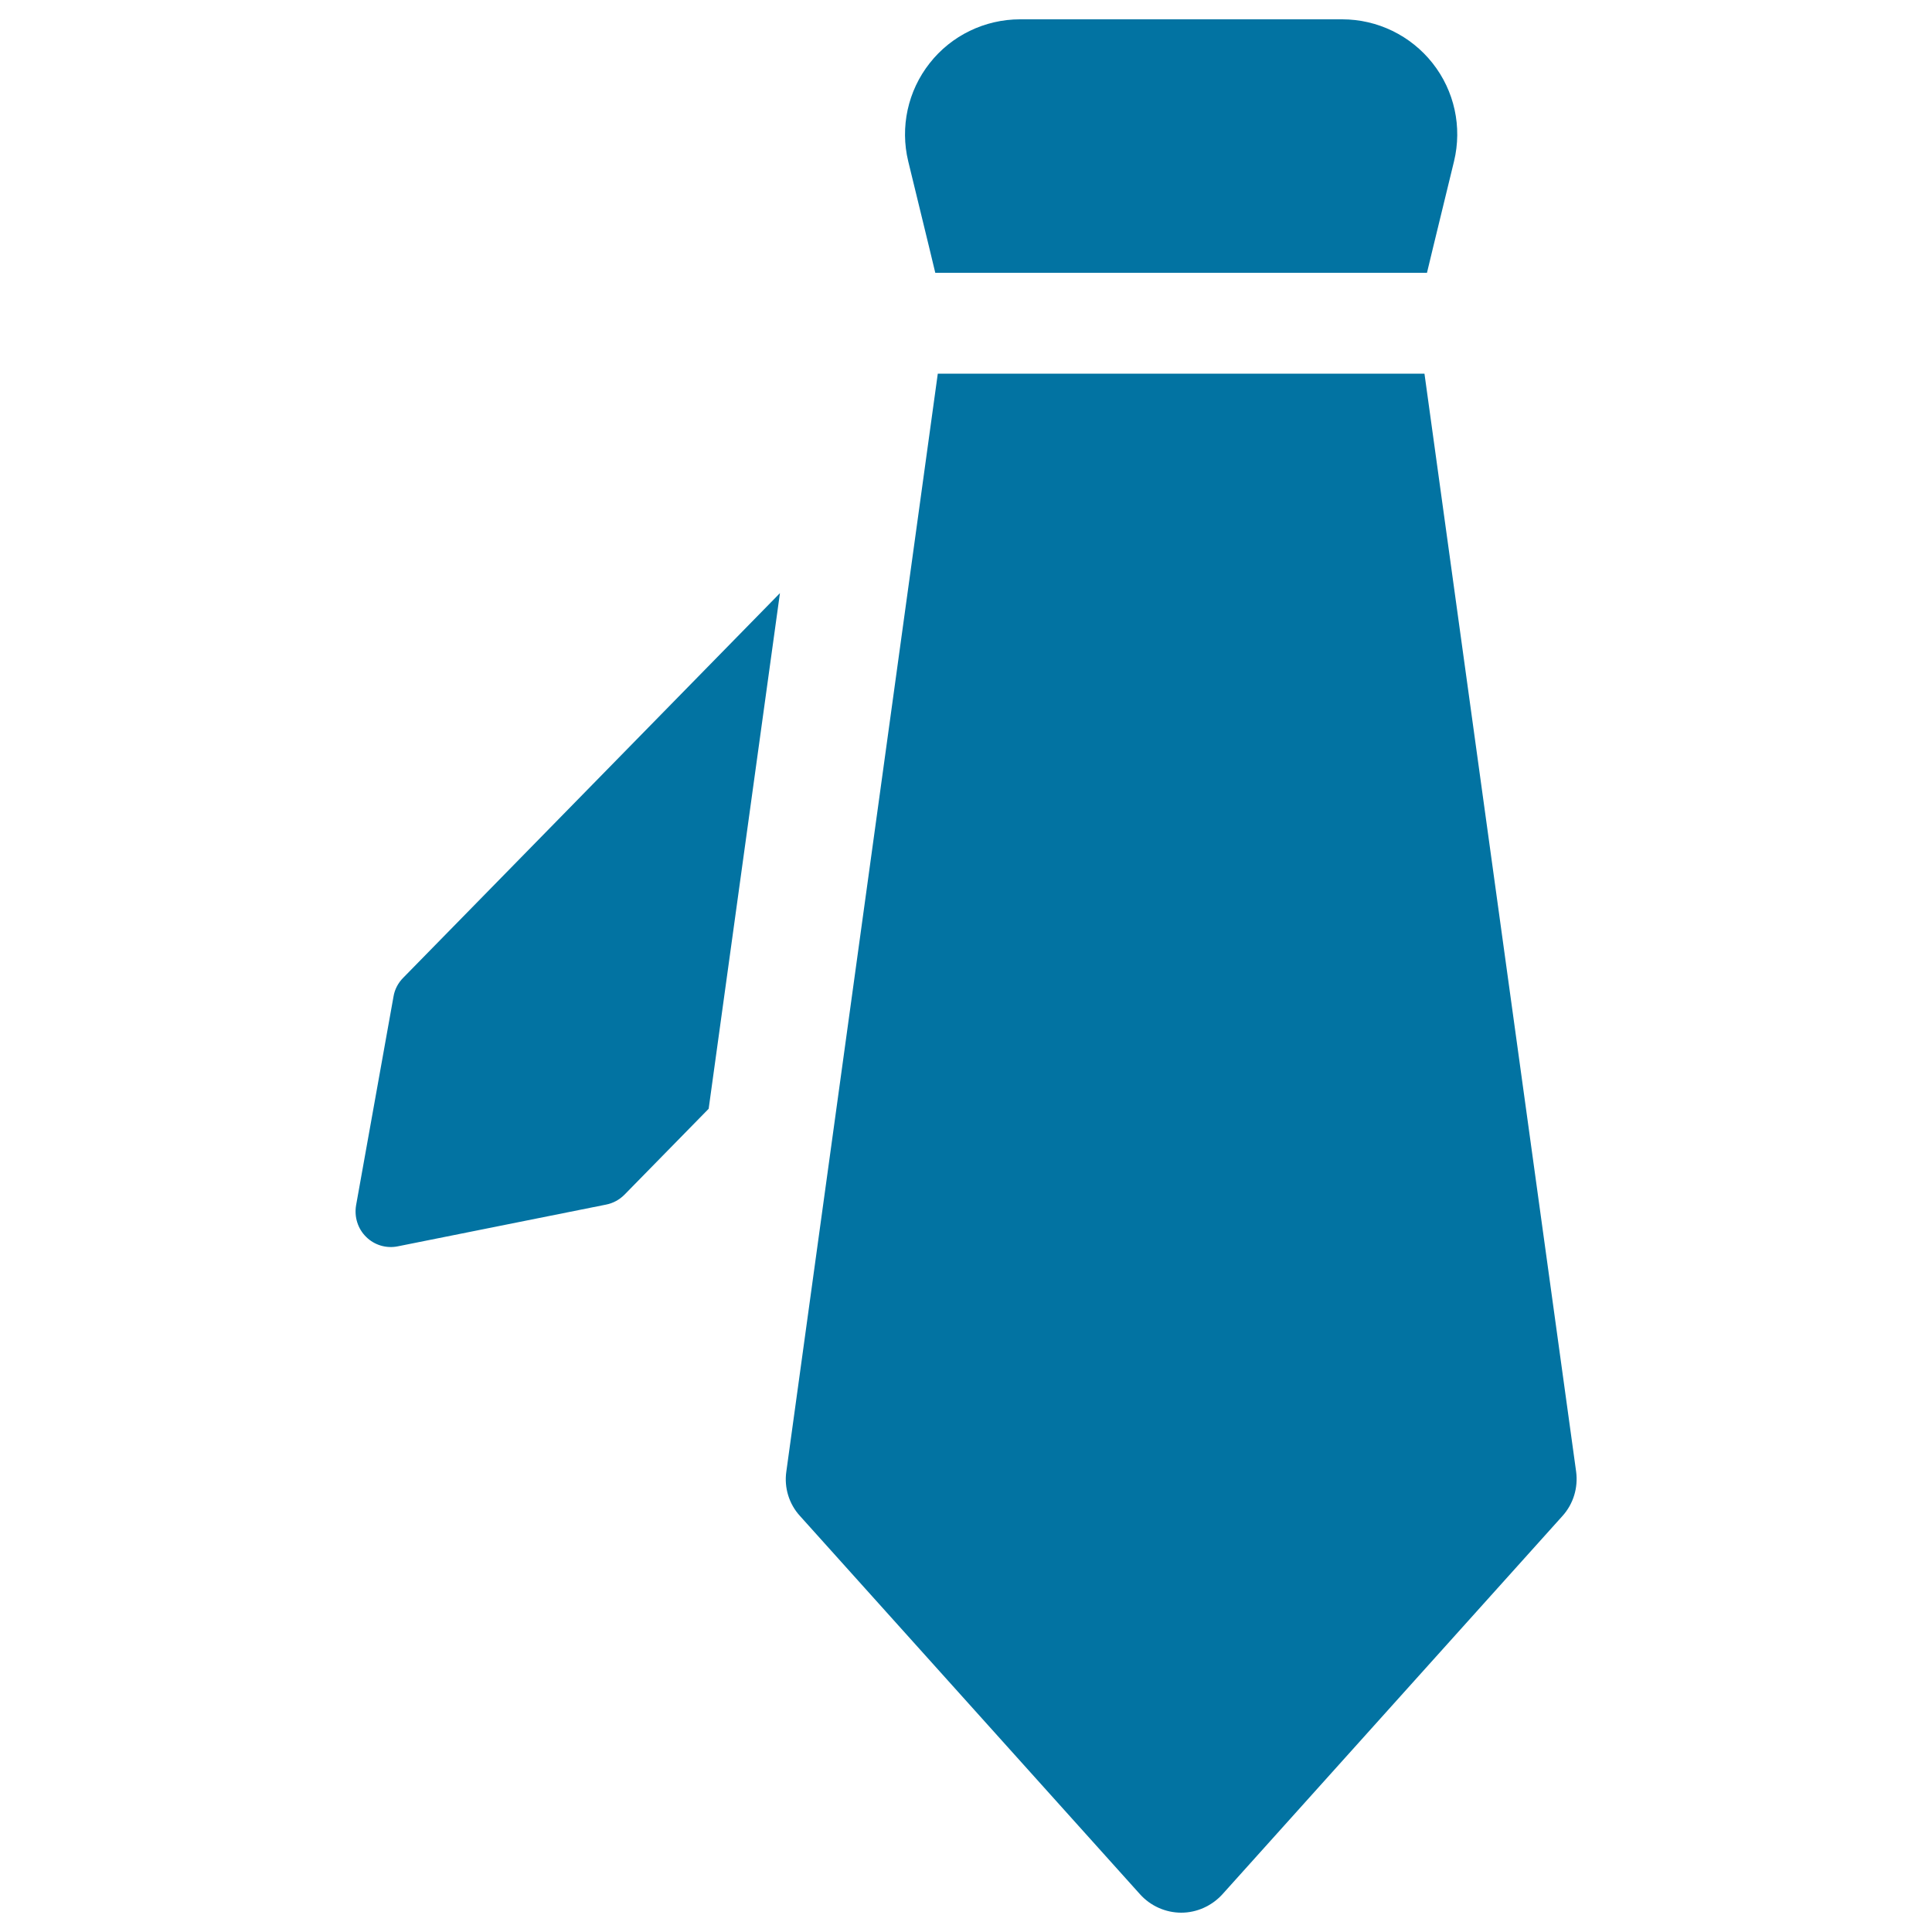 <svg xmlns="http://www.w3.org/2000/svg" viewBox="0 0 1000 1000" style="fill:#0273a2">
<title>Business Tie SVG icon</title>
<g><path d="M203.7,515.7l-19.4,108.2c-1,6,0.9,12.1,5.2,16.3c4.3,4.3,10.5,6.1,16.4,4.9l107.8-21.6c3.6-0.7,6.9-2.5,9.5-5.1l43.6-44.5L403.7,307l-195,199.1C206.1,508.7,204.3,512.1,203.7,515.7z"/><path d="M737.3,193.4H485.4L407,761.7c-1.2,8.3,1.4,16.8,7.1,23l176,195.8c5.4,6,13.2,9.5,21.3,9.5c8.1,0,15.8-3.5,21.3-9.5l176-195.8c5.7-6.3,8.2-14.7,7.1-23L737.3,193.4z"/><path d="M480.9,127.9l3.2,13.3h254.5l3.2-13.3l10.8-44.4c4.3-17.8,0.2-36.5-11.1-50.8C730.2,18.4,713,10,694.7,10H528c-18.3,0-35.6,8.4-46.8,22.7c-11.3,14.3-15.4,33.1-11.1,50.8L480.9,127.9z"/></g>
</svg>